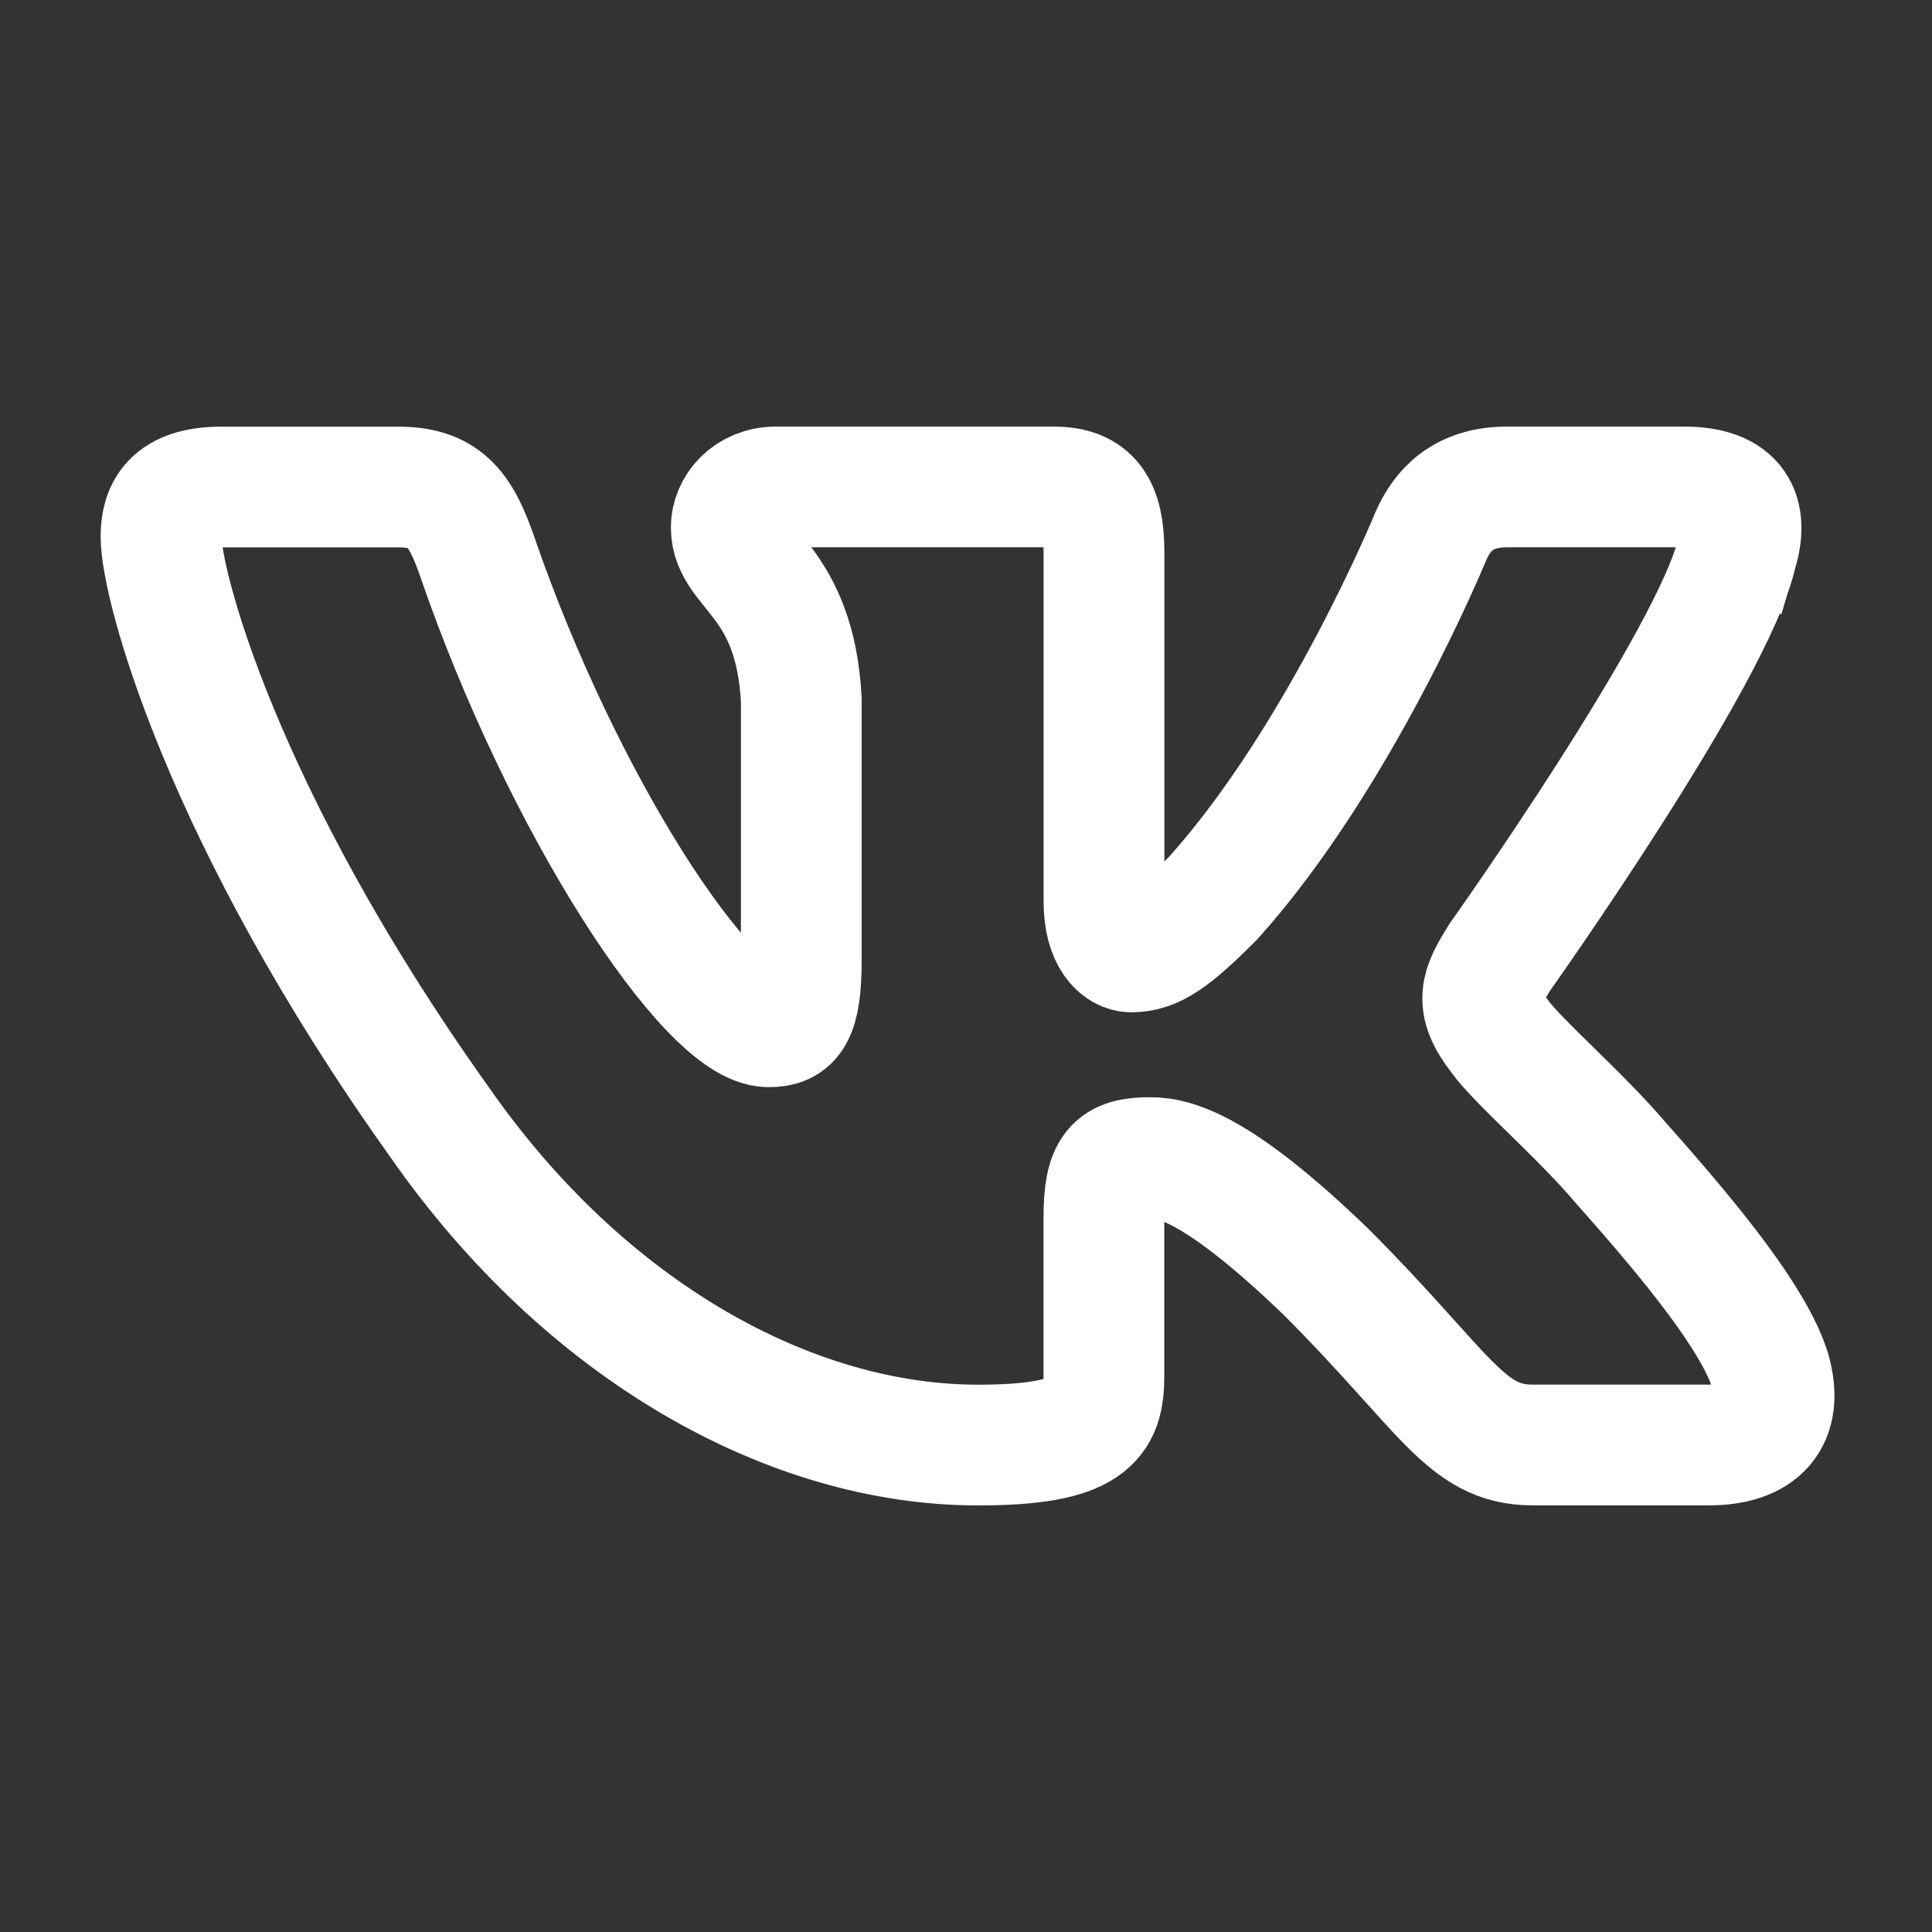 <svg width="24" height="24" fill="none" xmlns="http://www.w3.org/2000/svg"><rect width="100%" height="100%" fill="#333333" stroke="none"/><path d="M21.579 6.855c.14-.465 0-.806-.662-.806h-2.193c-.558 0-.813.295-.953.619 0 0-1.115 2.719-2.695 4.482-.51.513-.743.675-1.021.675-.14 0-.341-.162-.341-.627V6.855c0-.558-.161-.806-.626-.806H9.642c-.348 0-.558.258-.558.504 0 .528.79.65.87 2.138v3.228c0 .707-.126.836-.406.836-.743 0-2.551-2.729-3.624-5.853-.21-.607-.42-.852-.98-.852H2.752c-.627 0-.752.295-.752.619 0 .582.743 3.462 3.46 7.27 1.813 2.602 4.364 4.012 6.688 4.012 1.393 0 1.565-.313 1.565-.853v-1.966c0-.626.133-.752.574-.752.324 0 .882.164 2.183 1.417 1.486 1.486 1.732 2.153 2.567 2.153h2.192c.626 0 .939-.313.759-.931-.197-.615-.907-1.51-1.85-2.569-.511-.604-1.276-1.254-1.51-1.579-.324-.419-.23-.604 0-.976 0 0 2.673-3.761 2.95-5.04z" stroke="#fff" stroke-width="1.5"/></svg>